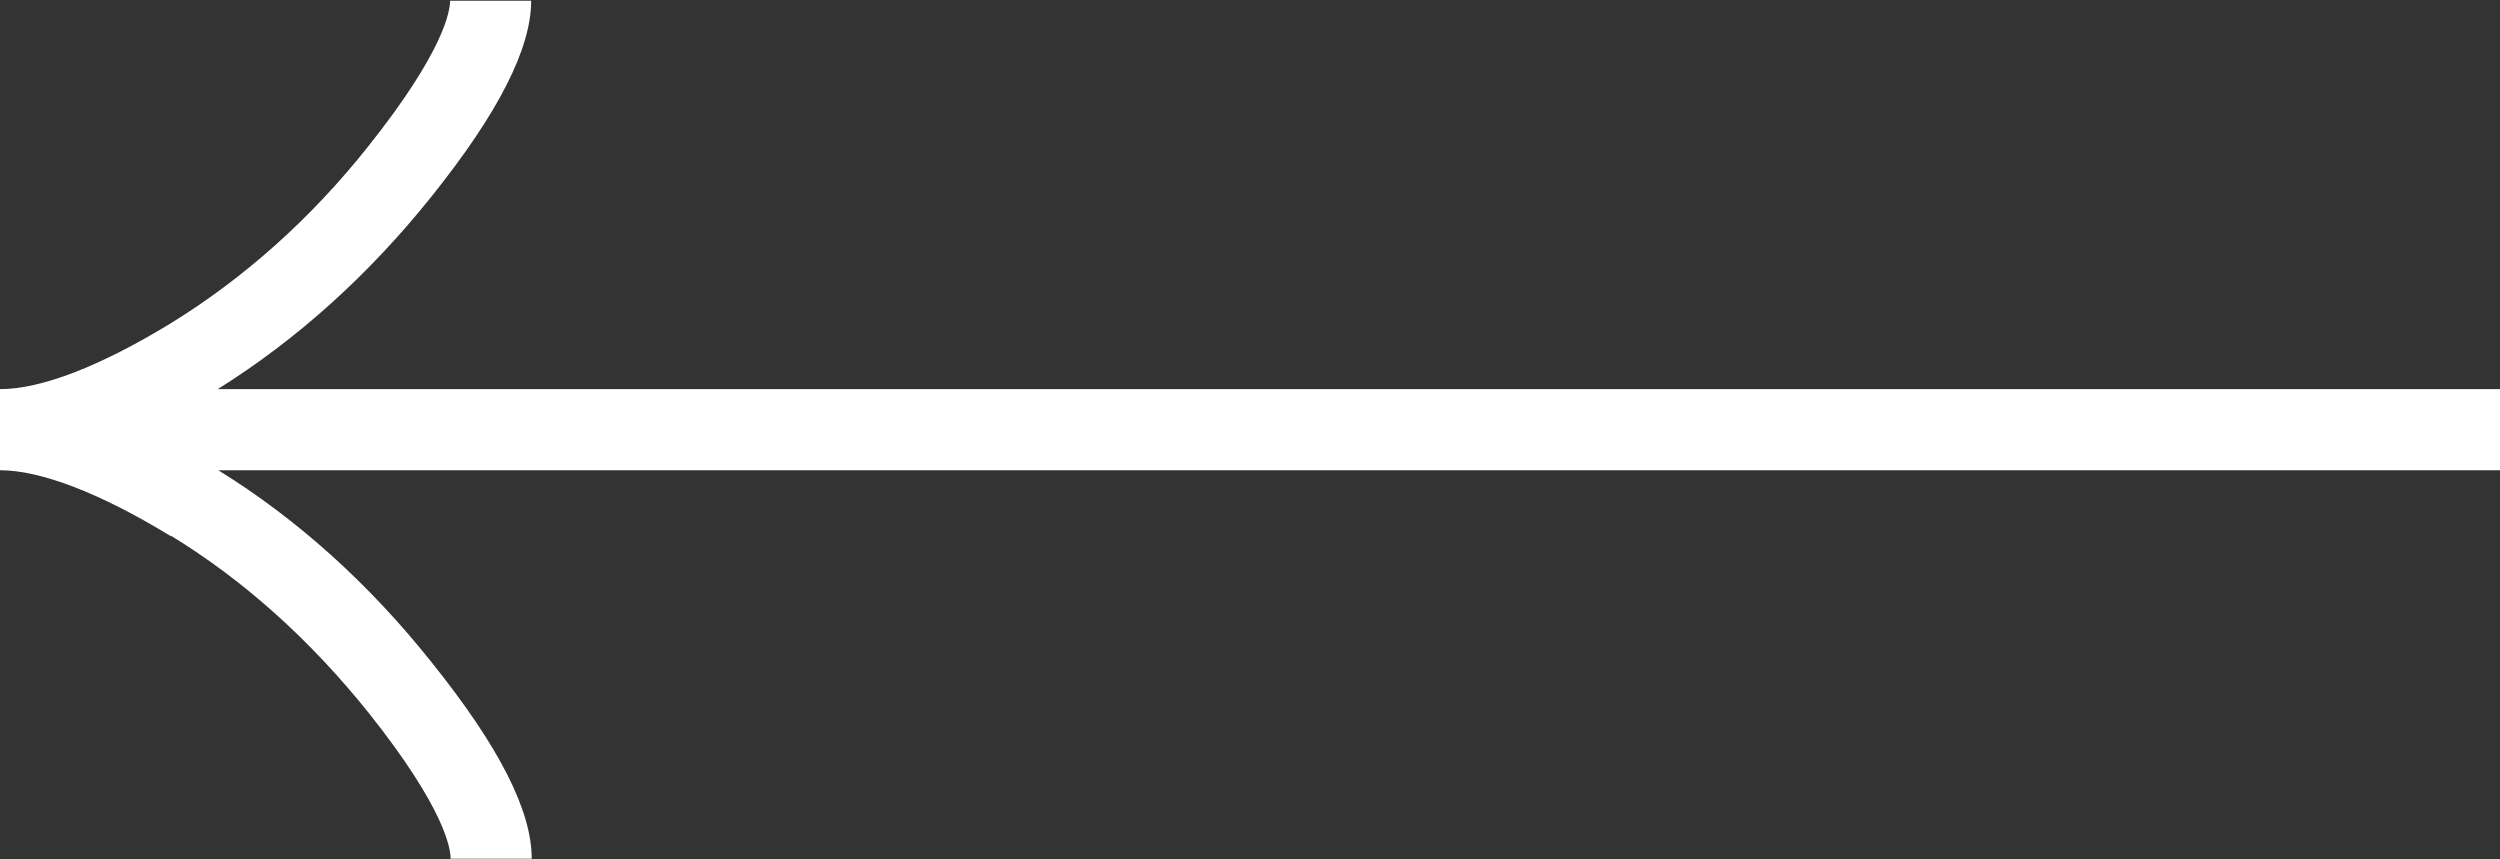 <svg width="32" height="11" viewBox="0 0 32 11" fill="none" xmlns="http://www.w3.org/2000/svg">
<rect x="0" y="0" width="32" height="11" fill="#333333" stroke="none"/>
<path d="M2.186 6.856C3.126 7.43 3.977 8.197 4.724 9.131C5.692 10.348 5.768 10.86 5.768 10.992L6.806 10.992C6.806 10.376 6.391 9.56 5.533 8.488C4.731 7.478 3.811 6.648 2.794 6.019L32 6.019L32 4.981L2.787 4.981C3.804 4.345 4.724 3.515 5.526 2.512C6.384 1.44 6.799 0.617 6.799 0.009L5.761 0.009C5.761 0.14 5.685 0.652 4.717 1.869C3.977 2.803 3.119 3.563 2.186 4.138C1.28 4.691 0.526 4.981 5.25432e-07 4.981L4.34736e-07 6.019C0.519 6.019 1.28 6.309 2.186 6.863L2.186 6.856Z" fill="white"/>
</svg>
